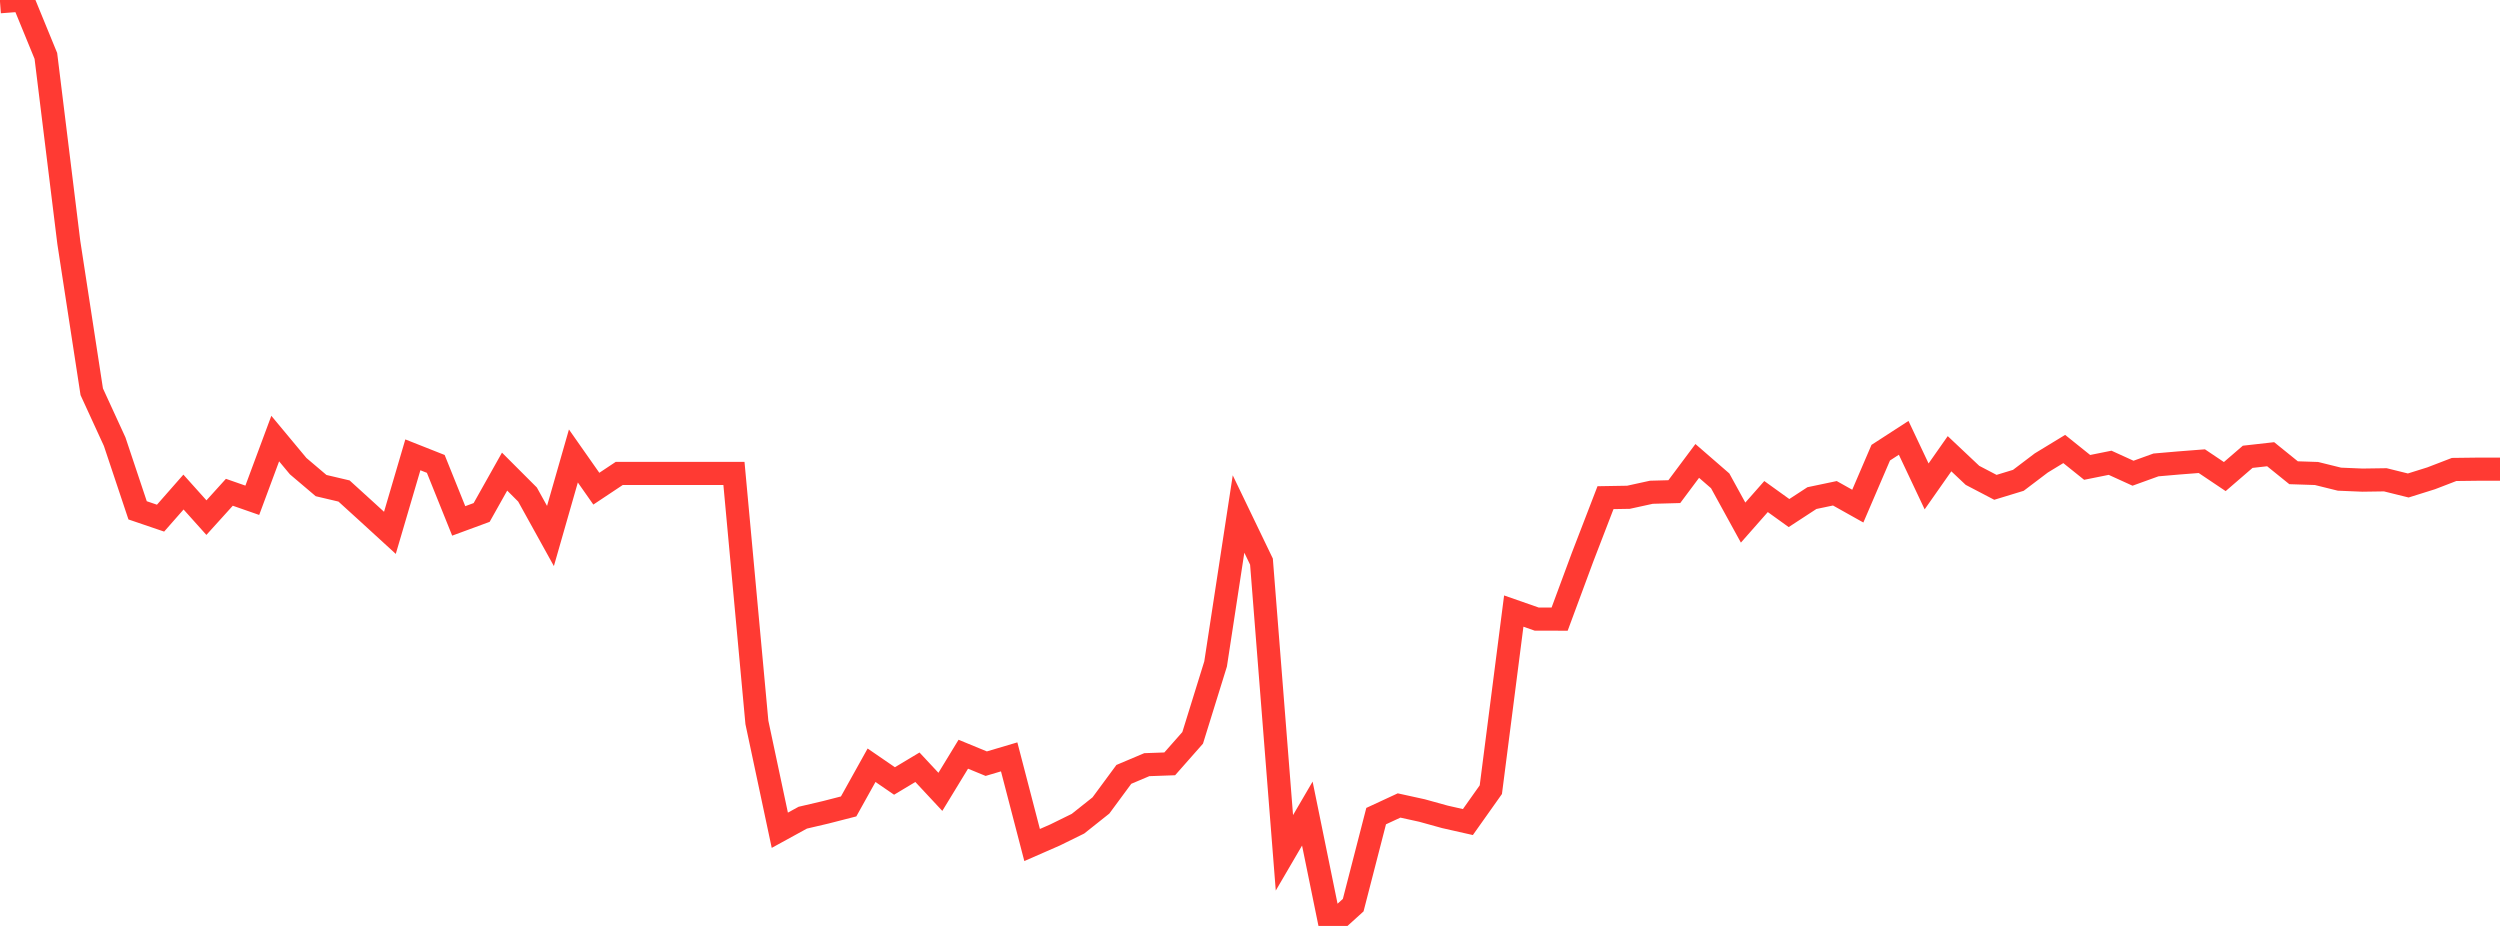 <?xml version="1.0" standalone="no"?>
<!DOCTYPE svg PUBLIC "-//W3C//DTD SVG 1.1//EN" "http://www.w3.org/Graphics/SVG/1.1/DTD/svg11.dtd">

<svg width="135" height="50" viewBox="0 0 135 50" preserveAspectRatio="none" 
  xmlns="http://www.w3.org/2000/svg"
  xmlns:xlink="http://www.w3.org/1999/xlink">


<polyline points="0.0, 0.093 1.239, 0.0 2.477, 3.02 3.716, 13.094 4.954, 21.155 6.193, 23.852 7.431, 27.558 8.67, 27.98 9.908, 26.571 11.147, 27.952 12.385, 26.583 13.624, 27.015 14.862, 23.683 16.101, 25.172 17.339, 26.222 18.578, 26.514 19.817, 27.641 21.055, 28.774 22.294, 24.561 23.532, 25.051 24.771, 28.129 26.009, 27.673 27.248, 25.467 28.486, 26.705 29.725, 28.944 30.963, 24.623 32.202, 26.389 33.44, 25.565 34.679, 25.565 35.917, 25.565 37.156, 25.565 38.394, 25.565 39.633, 25.565 40.872, 39.01 42.11, 44.834 43.349, 44.155 44.587, 43.865 45.826, 43.547 47.064, 41.323 48.303, 42.173 49.541, 41.431 50.78, 42.76 52.018, 40.728 53.257, 41.238 54.495, 40.871 55.734, 45.631 56.972, 45.089 58.211, 44.48 59.45, 43.495 60.688, 41.816 61.927, 41.292 63.165, 41.248 64.404, 39.844 65.642, 35.854 66.881, 27.756 68.119, 30.327 69.358, 46.053 70.596, 43.933 71.835, 50.0 73.073, 48.878 74.312, 44.07 75.55, 43.496 76.789, 43.768 78.028, 44.111 79.266, 44.391 80.505, 42.642 81.743, 32.998 82.982, 33.431 84.22, 33.433 85.459, 30.088 86.697, 26.874 87.936, 26.853 89.174, 26.582 90.413, 26.548 91.651, 24.89 92.89, 25.965 94.128, 28.22 95.367, 26.814 96.606, 27.705 97.844, 26.897 99.083, 26.637 100.321, 27.331 101.56, 24.445 102.798, 23.643 104.037, 26.266 105.275, 24.501 106.514, 25.669 107.752, 26.316 108.991, 25.938 110.229, 25 111.468, 24.246 112.706, 25.239 113.945, 24.99 115.183, 25.554 116.422, 25.106 117.661, 24.999 118.899, 24.903 120.138, 25.735 121.376, 24.667 122.615, 24.528 123.853, 25.528 125.092, 25.569 126.33, 25.875 127.569, 25.927 128.807, 25.909 130.046, 26.216 131.284, 25.828 132.523, 25.351 133.761, 25.336 135.0, 25.336" fill="none" stroke="#ff3a33" stroke-width="1.25"/>

</svg>